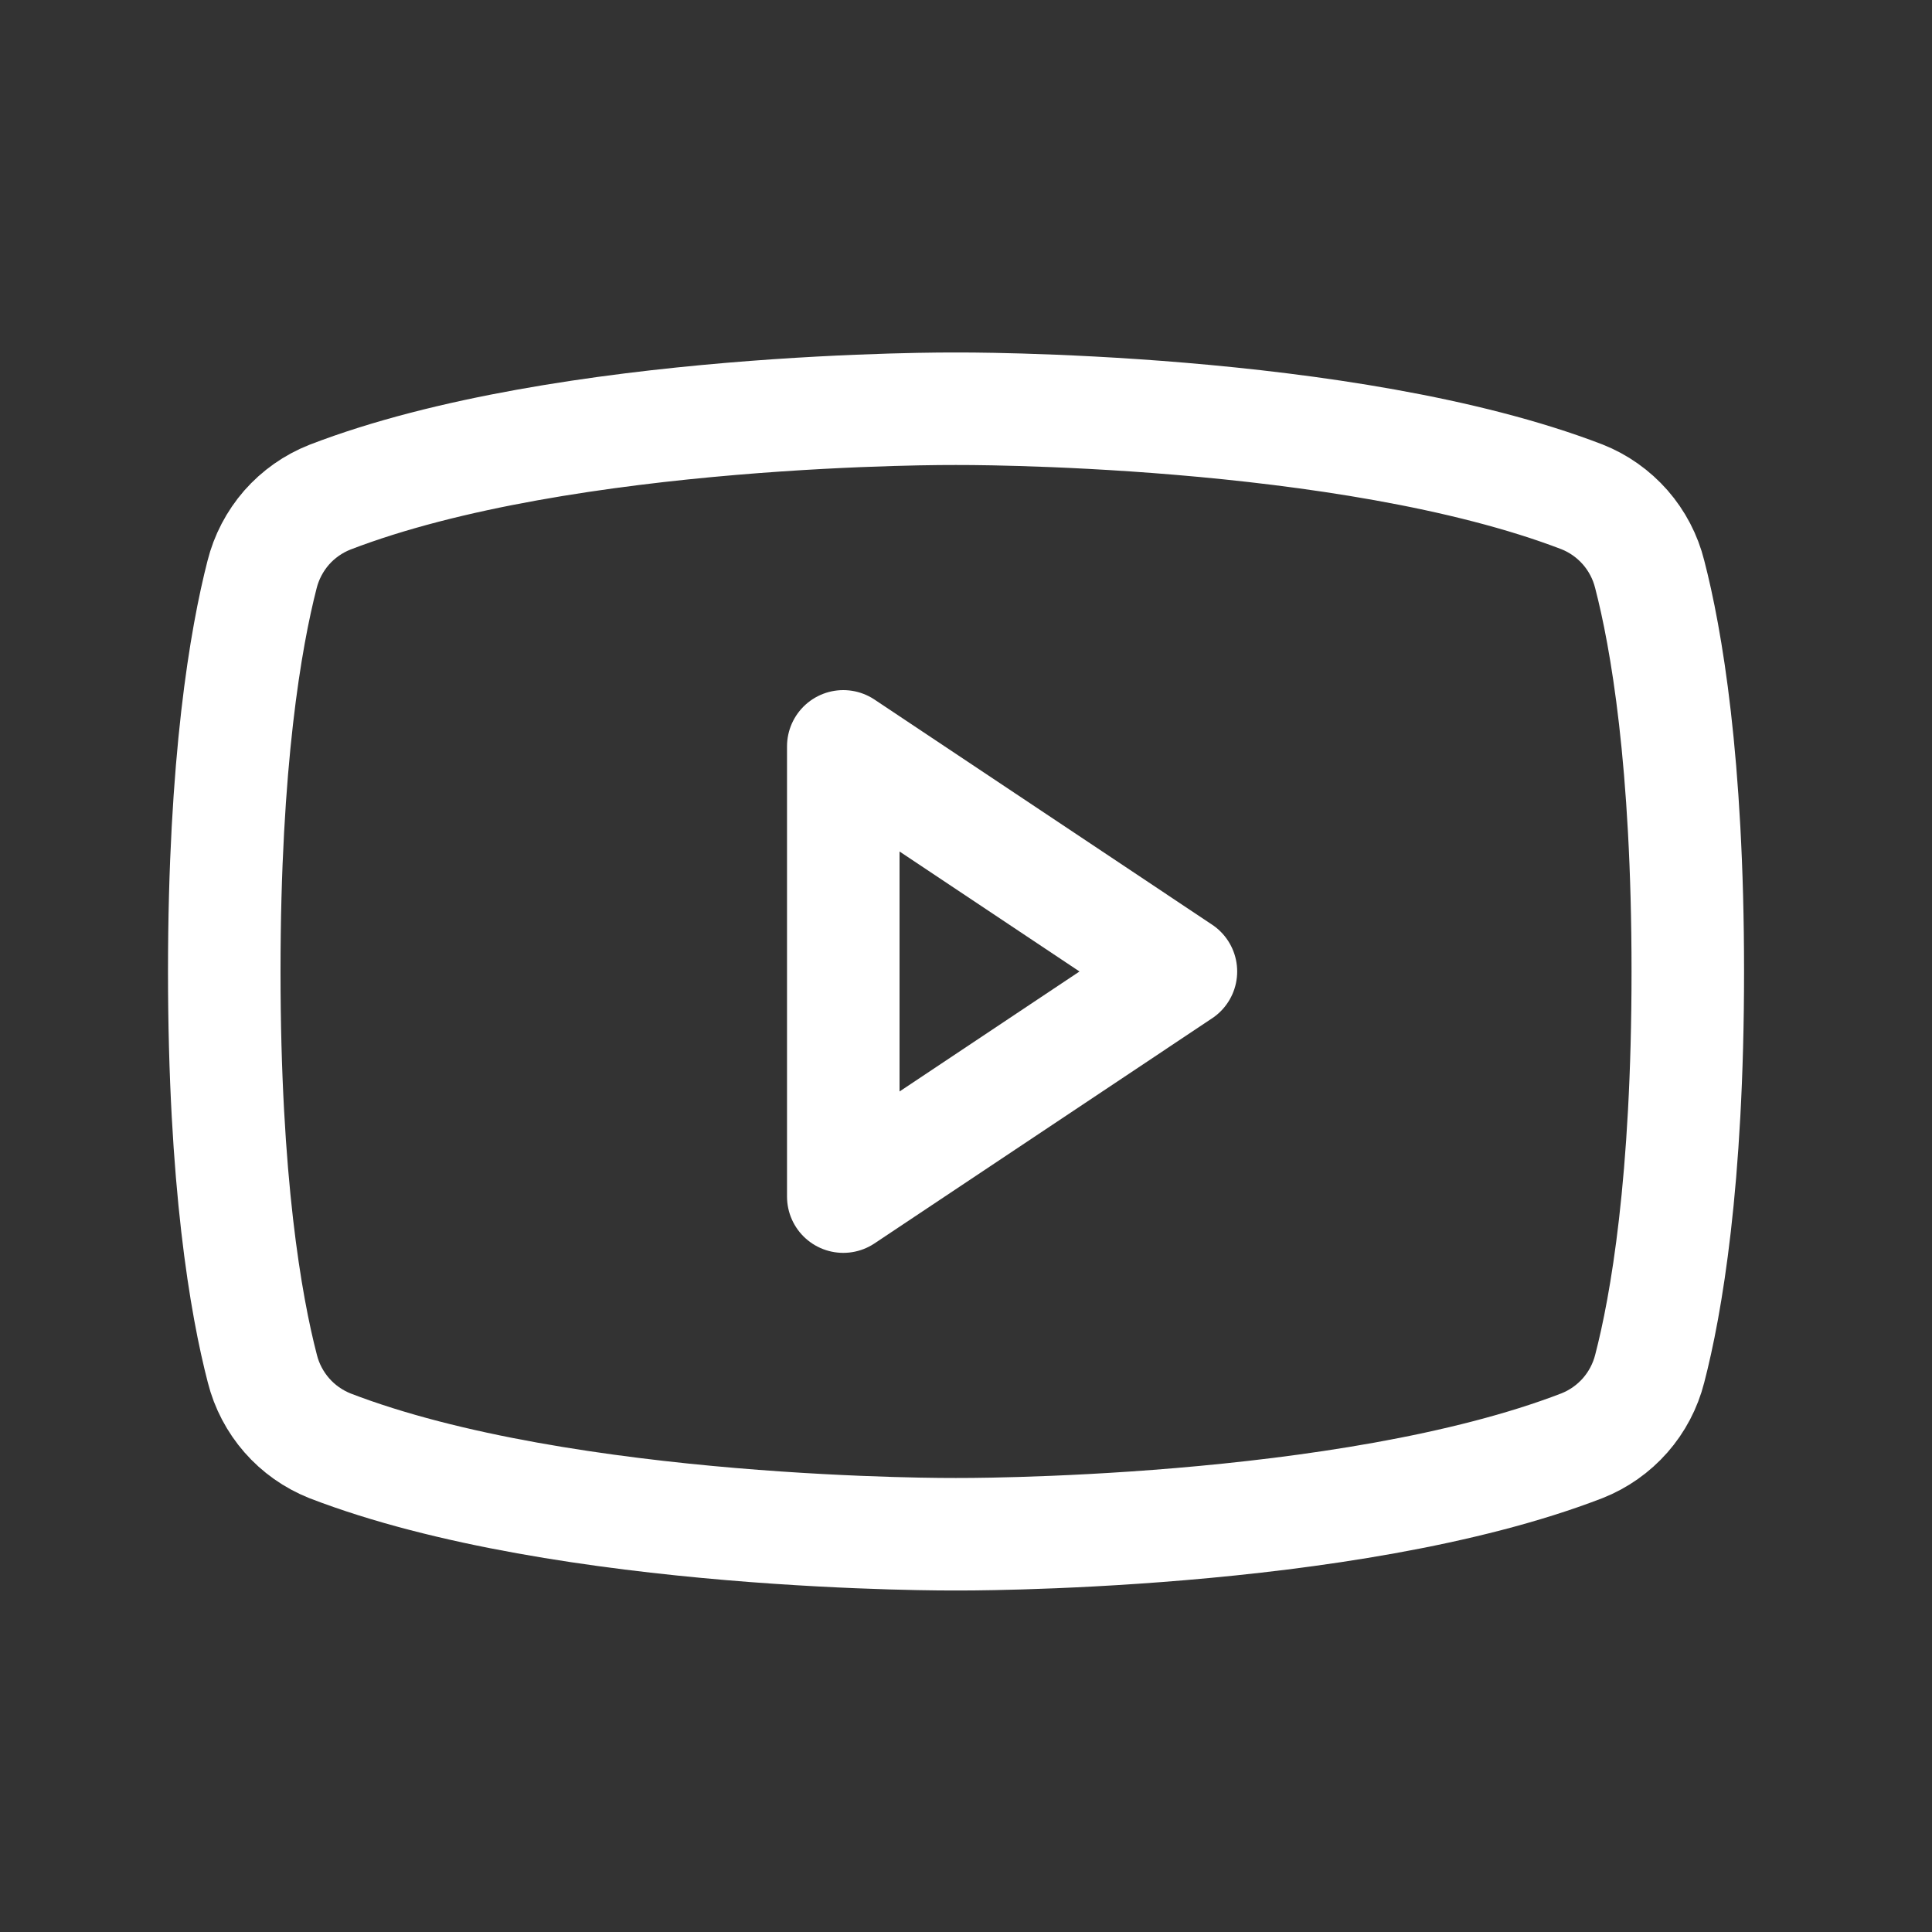 <svg width="25" height="25" viewBox="0 0 25 25" fill="none" xmlns="http://www.w3.org/2000/svg">
<rect x="0" y="0" width="25" height="25" fill="#333333" stroke="none"/>
<g clip-path="url(#clip0_1000_139)">
<path d="M15.281 12.571L10.912 9.658V15.484L15.281 12.571Z" stroke="white" stroke-width="1.456" stroke-linecap="round" stroke-linejoin="round"/>
<path d="M2.902 12.571C2.902 15.293 3.182 16.89 3.395 17.711C3.451 17.934 3.56 18.141 3.711 18.314C3.863 18.488 4.054 18.622 4.268 18.708C7.319 19.885 12.369 19.853 12.369 19.853C12.369 19.853 17.419 19.885 20.47 18.708C20.685 18.623 20.877 18.488 21.029 18.315C21.181 18.142 21.29 17.935 21.347 17.711C21.56 16.892 21.84 15.293 21.84 12.571C21.84 9.848 21.56 8.252 21.347 7.431C21.291 7.206 21.182 6.998 21.03 6.824C20.877 6.65 20.686 6.514 20.47 6.429C17.419 5.257 12.369 5.289 12.369 5.289C12.369 5.289 7.319 5.257 4.268 6.434C4.053 6.519 3.861 6.654 3.708 6.828C3.556 7.003 3.447 7.211 3.391 7.435C3.182 8.251 2.902 9.848 2.902 12.571Z" stroke="white" stroke-width="1.456" stroke-linecap="round" stroke-linejoin="round"/>
</g>
<defs>
<clipPath id="clip0_1000_139">
<rect width="23.303" height="23.303" fill="white" transform="translate(0.717 0.919)"/>
</clipPath>
</defs>
</svg>
